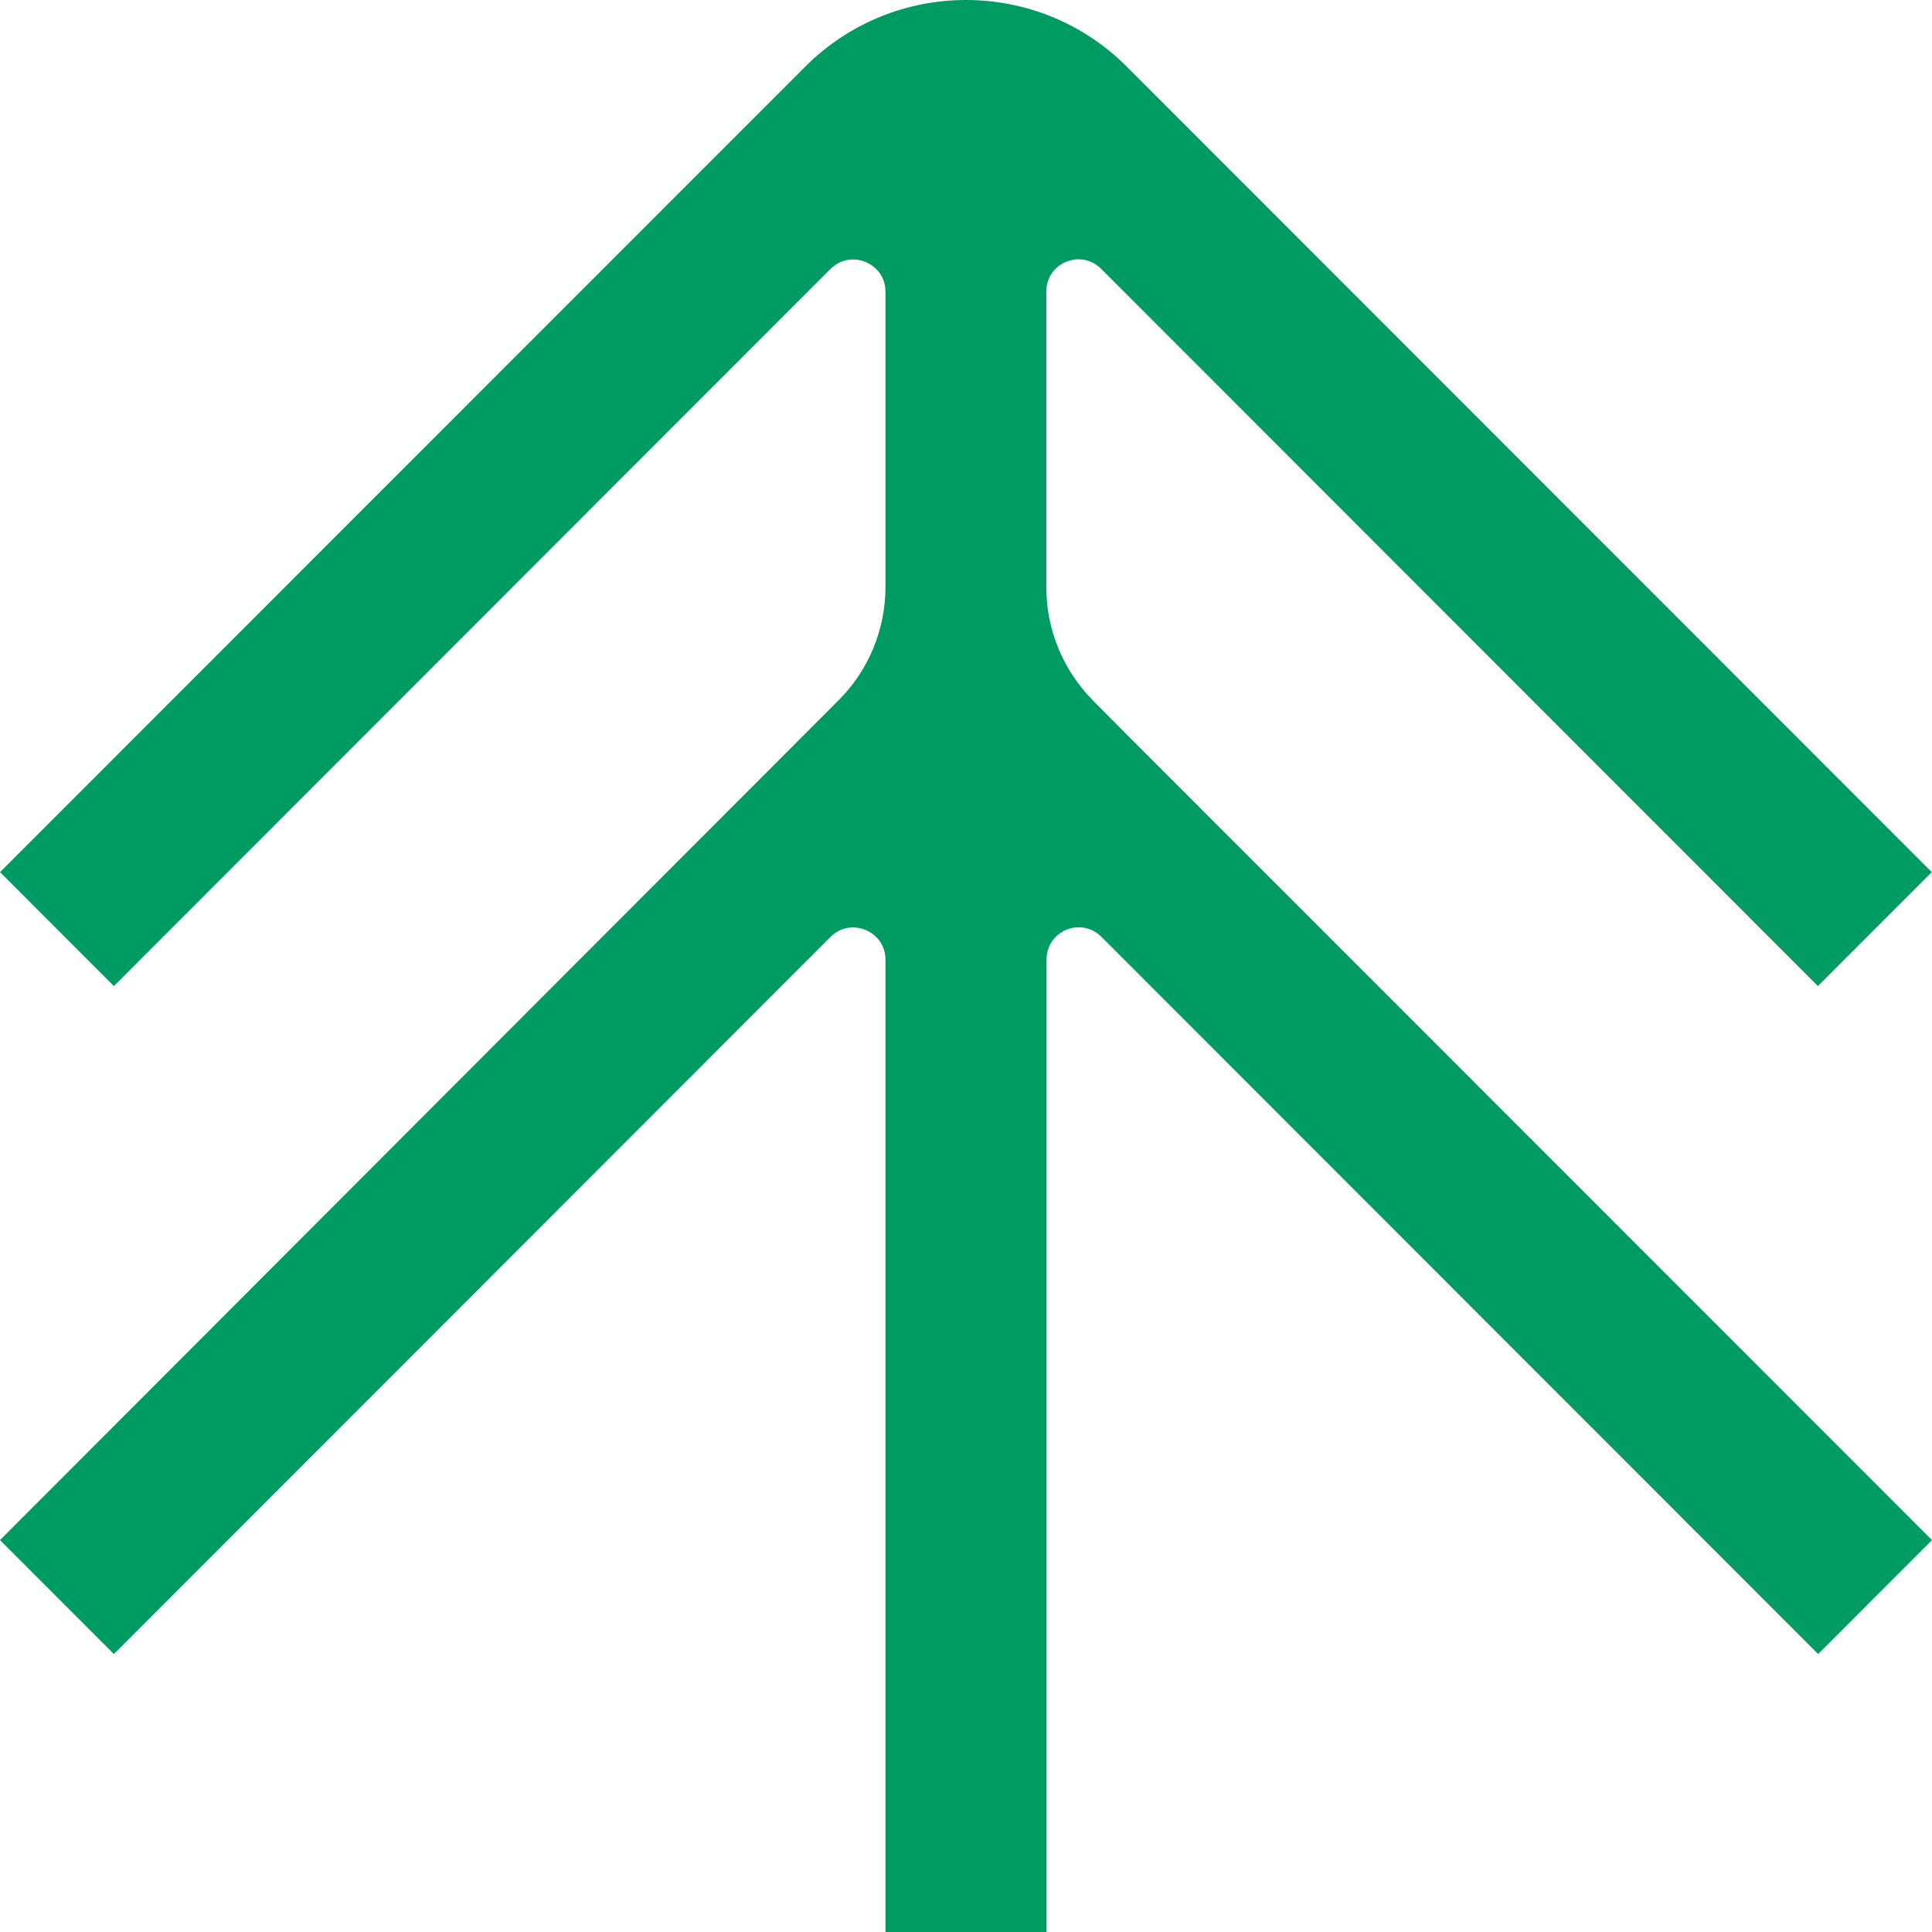 <?xml version="1.0" encoding="UTF-8"?> <svg xmlns="http://www.w3.org/2000/svg" width="32" height="32" viewBox="0 0 32 32" fill="none"><path d="M18.099 11.599C17.608 11.099 17.33 10.43 17.33 9.728V4.829C17.33 4.353 17.902 4.116 18.24 4.454L30.11 16.332L31.996 14.445L18.663 1.104C17.193 -0.368 14.807 -0.368 13.337 1.104L0 14.445L1.886 16.332L13.756 4.454C14.09 4.12 14.666 4.357 14.666 4.829V9.72C14.666 10.425 14.388 11.103 13.889 11.599L0 25.509L1.886 27.396L13.756 15.518C14.09 15.183 14.666 15.421 14.666 15.893V27.779V32H17.334V27.779V15.893C17.334 15.417 17.906 15.179 18.244 15.518L30.114 27.396L32 25.509L18.663 12.167L18.099 11.599Z" fill="#009A63"></path></svg> 